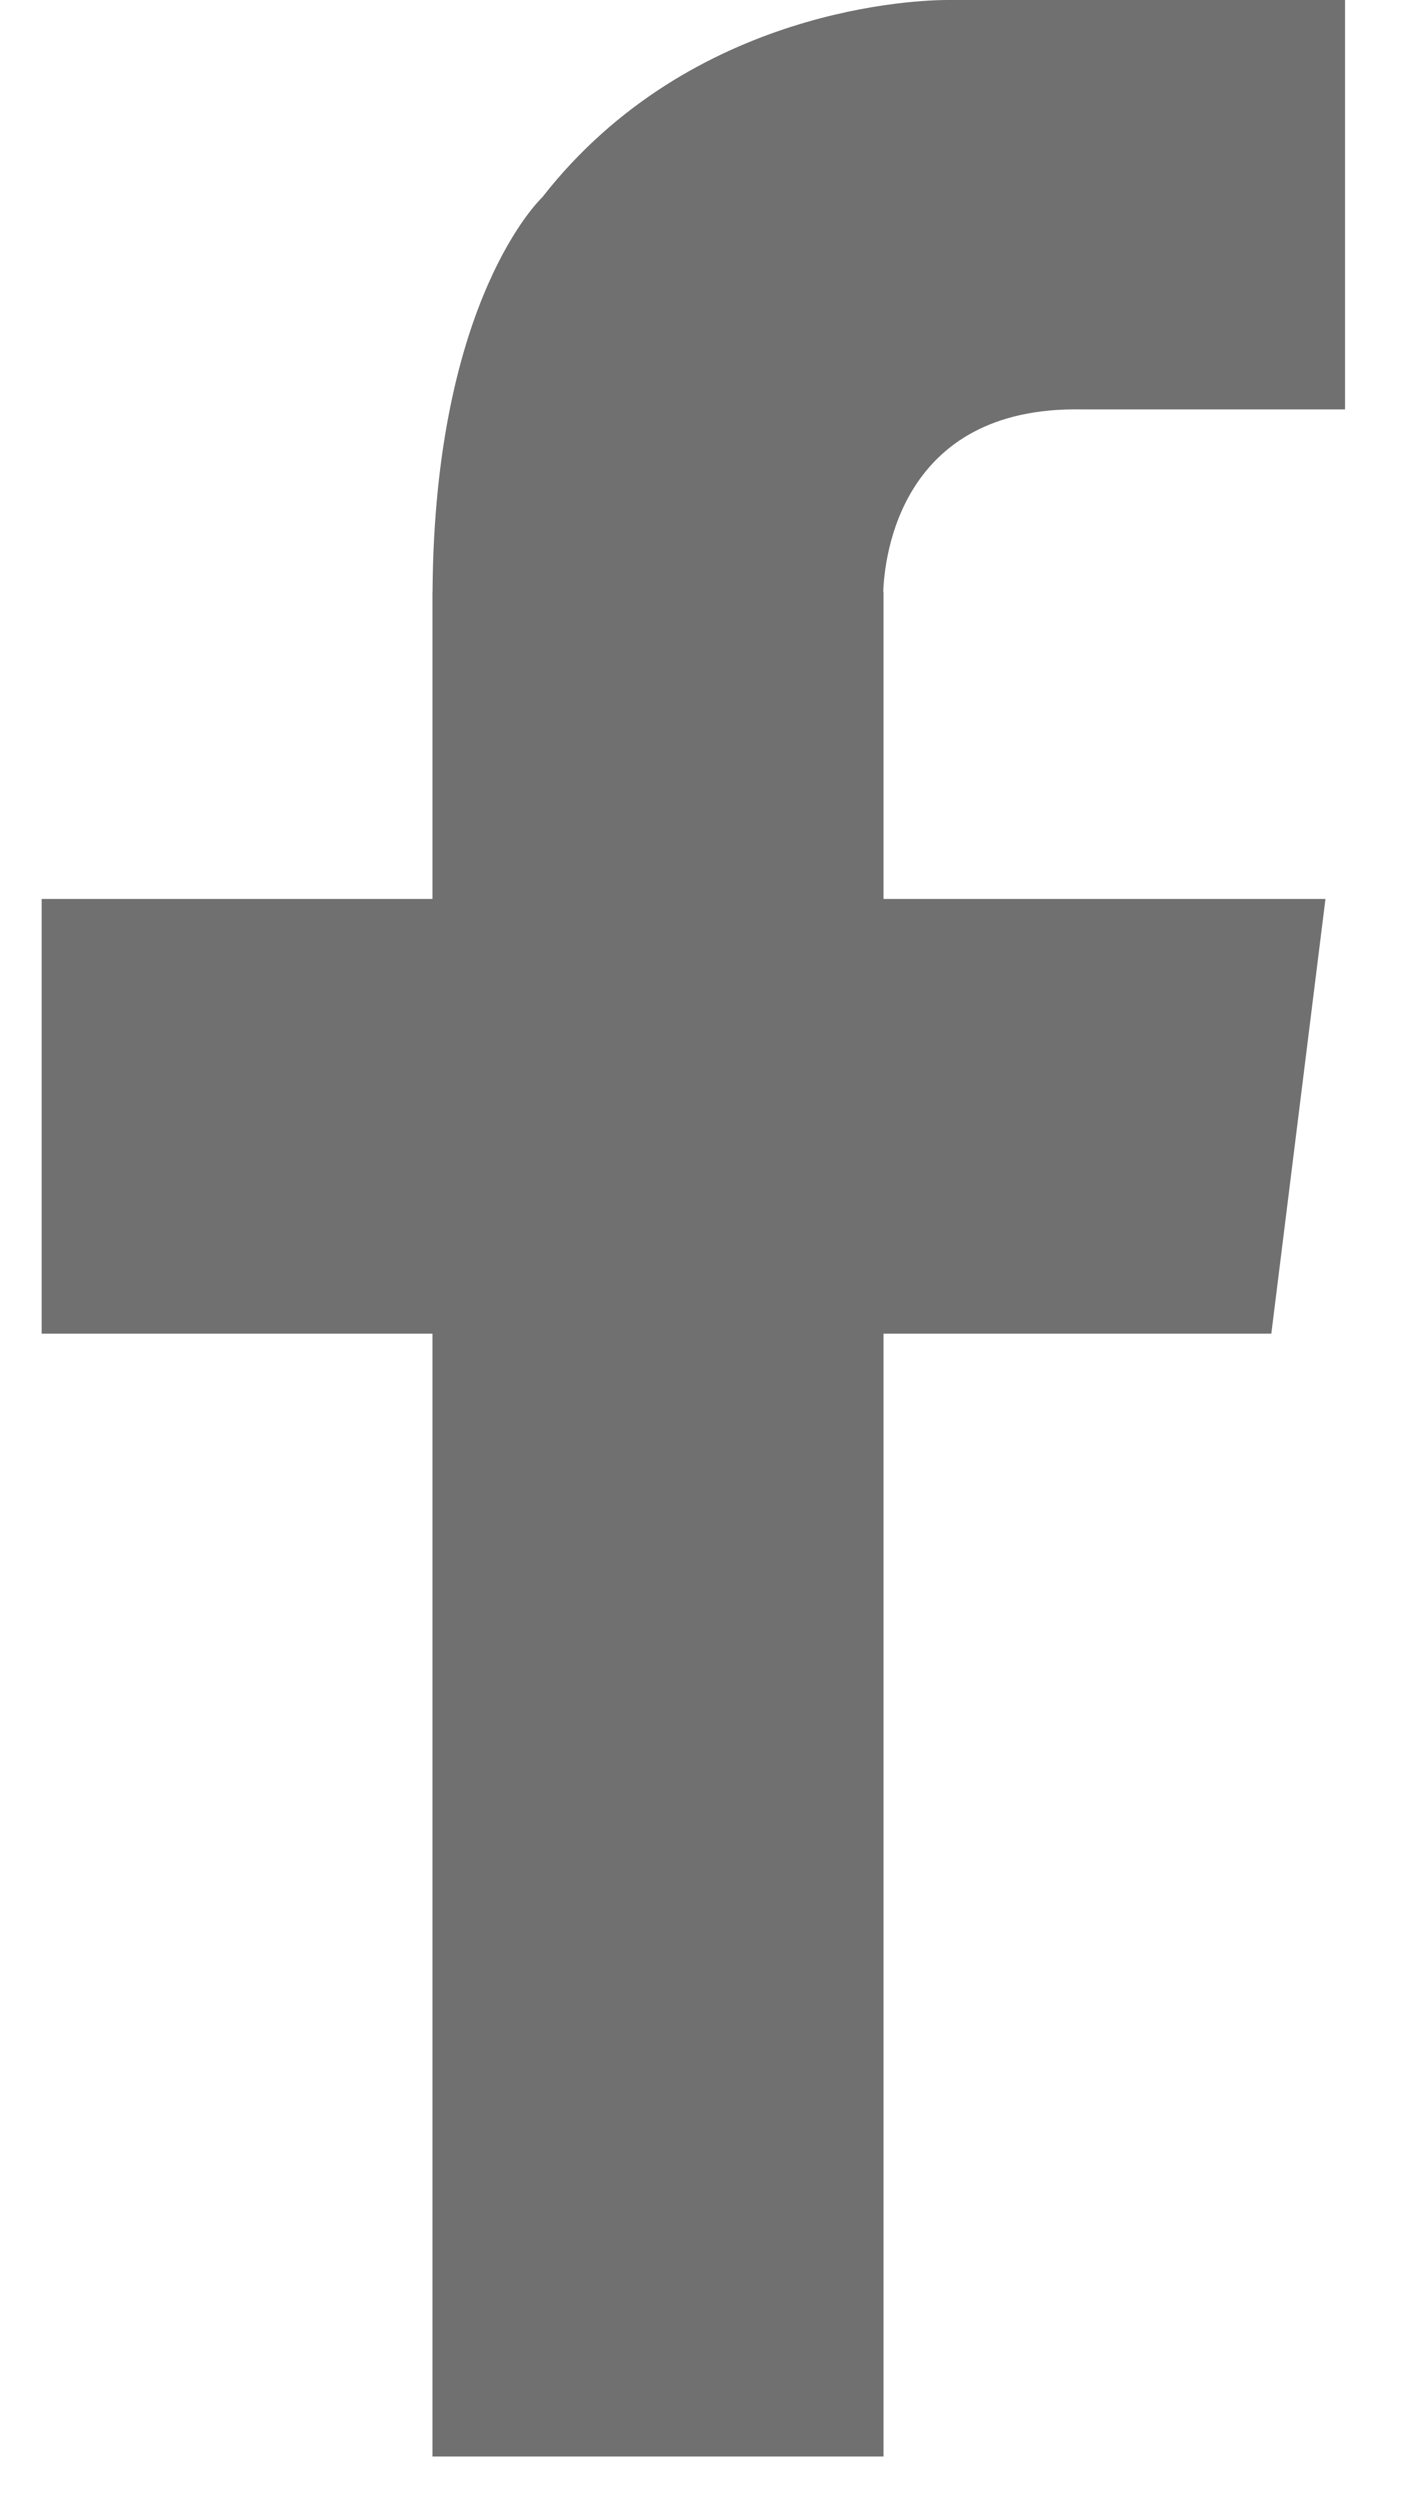 <svg xmlns="http://www.w3.org/2000/svg" width="17" height="30" viewBox="0 0 17 30">
    <g fill="none" fill-rule="evenodd">
        <path d="M-7 0h30v30H-7z"/>
        <path fill="#707070" d="M6.51 2.368S5.214 3.573 5.193 7.103h-.001v3.685H.5v5.217h4.692V29.48h5.415V16.005h4.656l.65-5.217h-5.306V7.103h-.003c.014-.411.2-2.226 2.375-2.19h3.169V0h-4.749-.027c-.3 0-3.063.064-4.862 2.368"/>
    </g>
</svg>
